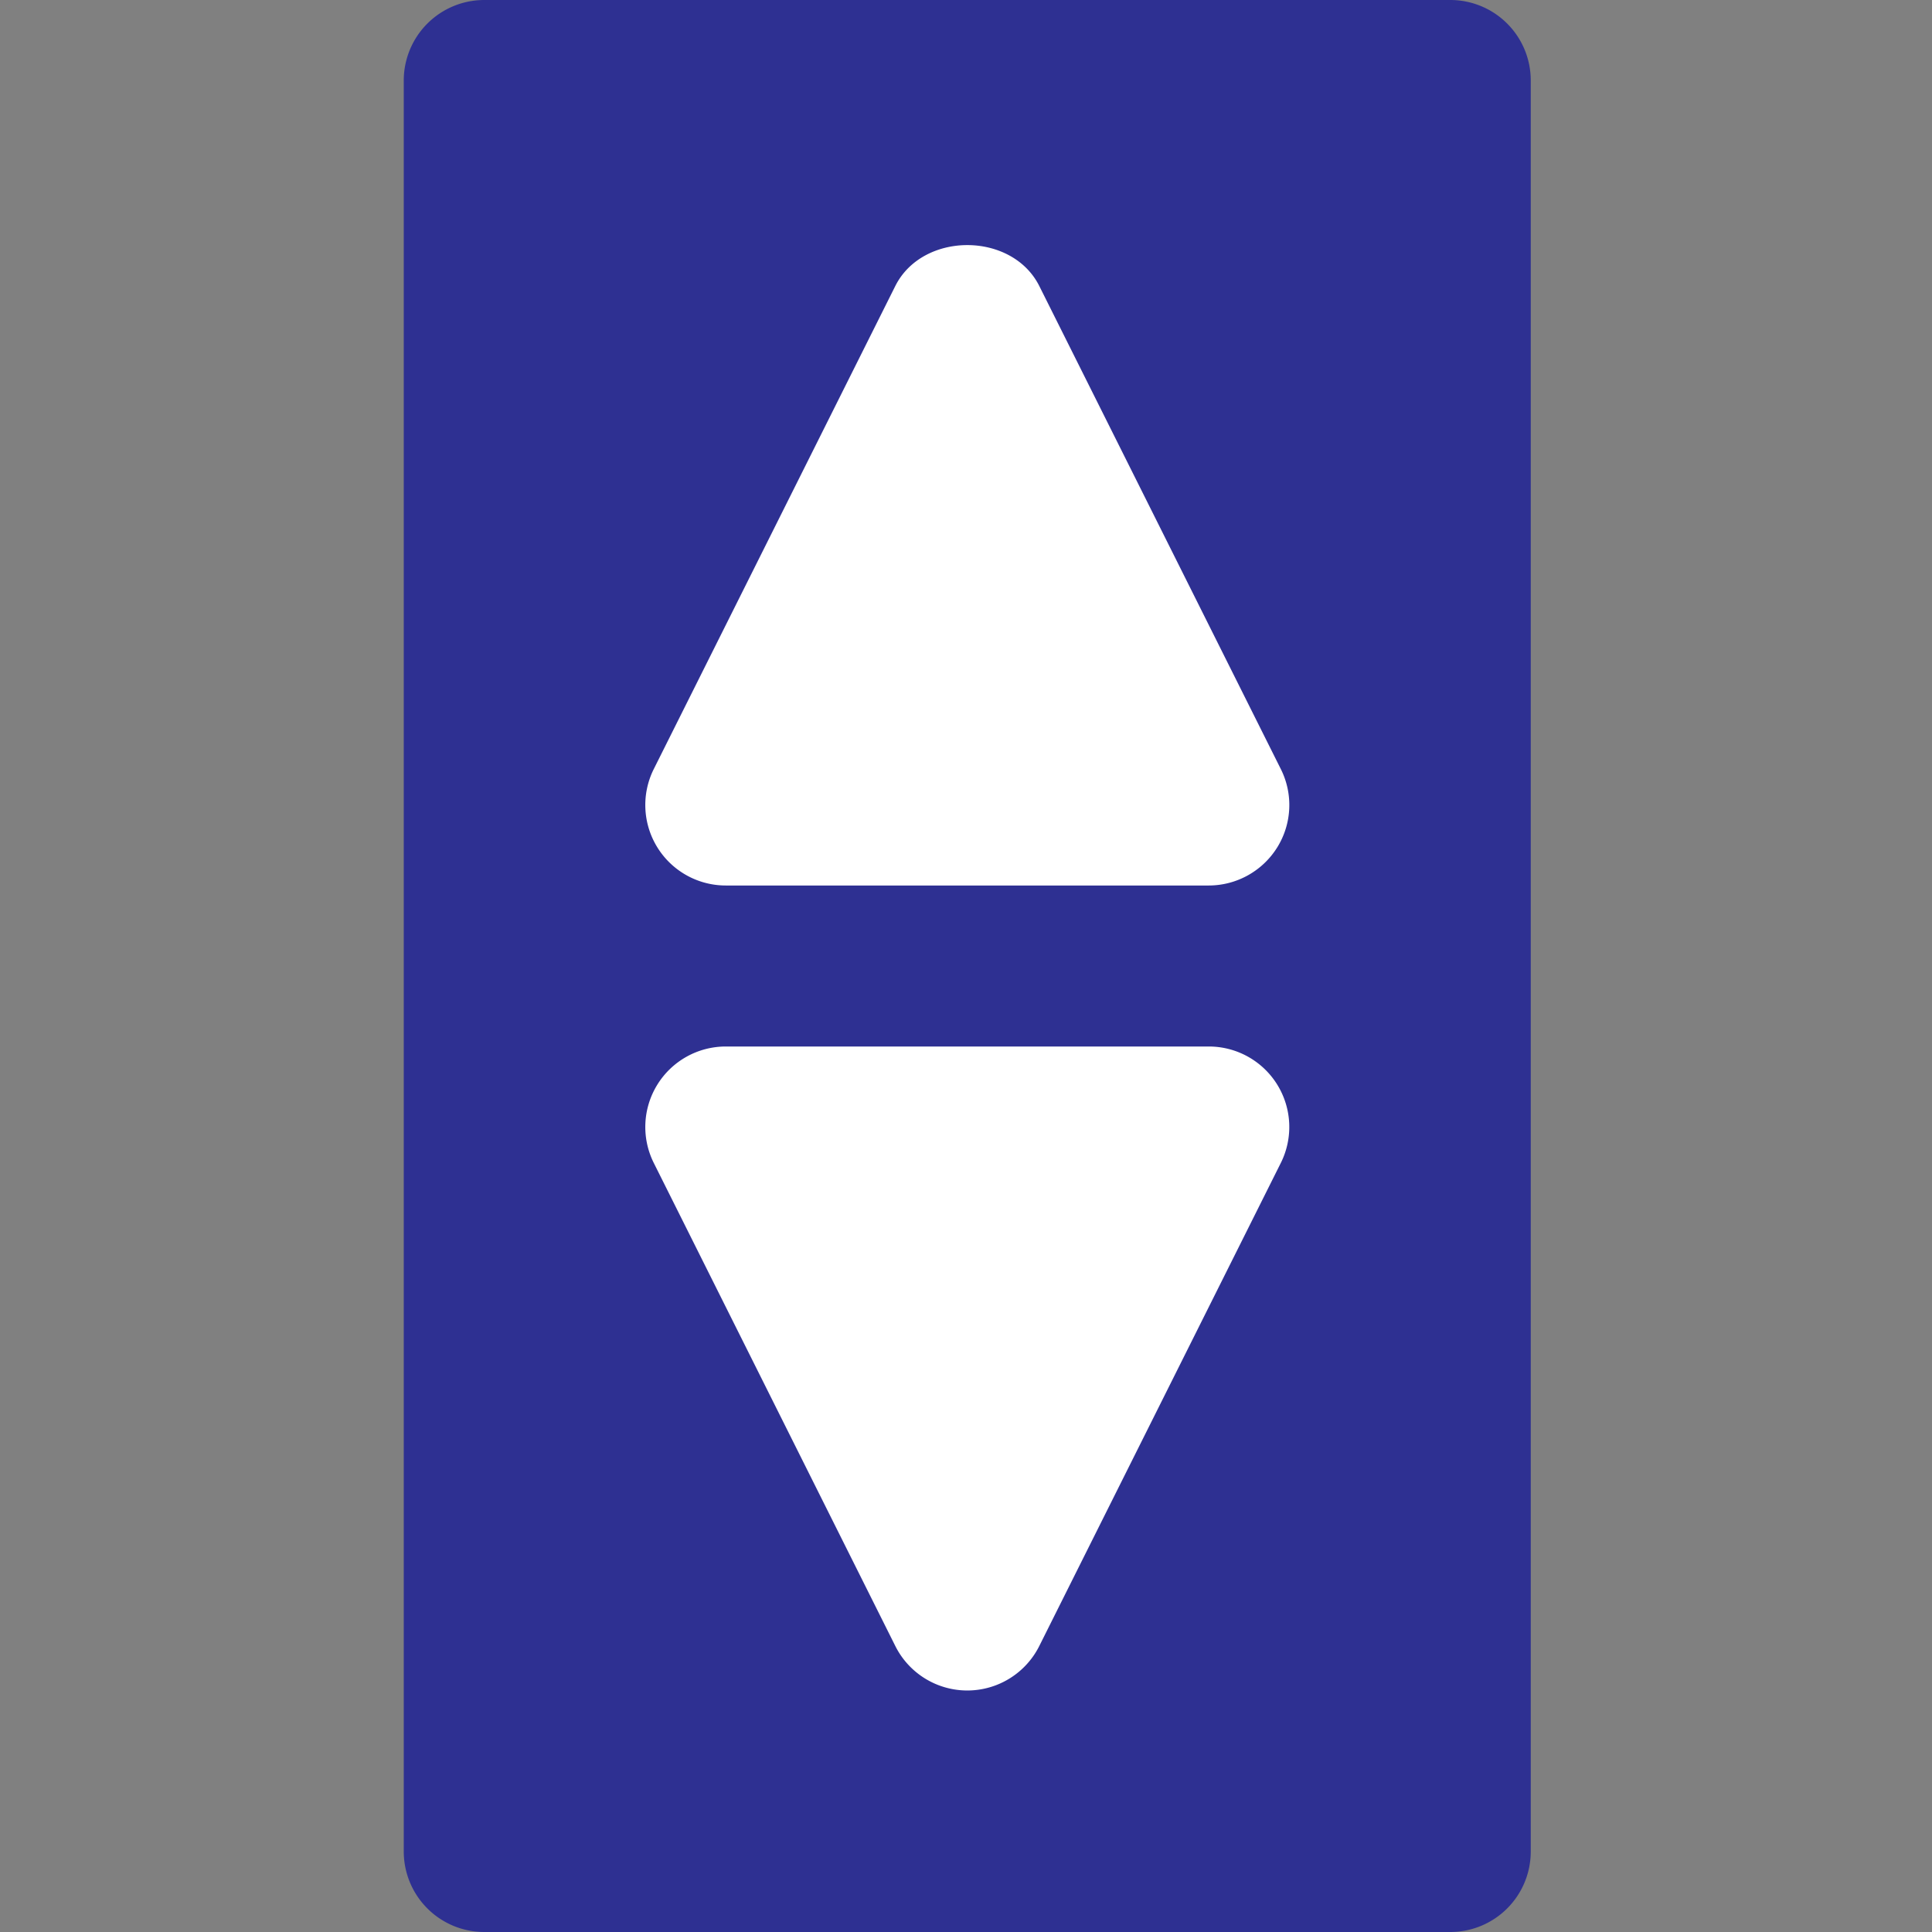 <svg xmlns="http://www.w3.org/2000/svg" width="512" height="512" viewBox="0 0 512 512"><rect x="0" y="0" width="512" height="512" fill="#808080" stroke="none"/><g id="Grupo_47" data-name="Grupo 47" transform="translate(887 1301)"><rect id="Rect&#xE1;ngulo_55" data-name="Rect&#xE1;ngulo 55" width="512" height="512" transform="translate(-887 -1301)" fill="none"></rect><g id="Grupo_46" data-name="Grupo 46" transform="translate(-305 87)"><g id="Rect&#xE1;ngulo_54" data-name="Rect&#xE1;ngulo 54" transform="translate(-450 -1360)" fill="#fff" stroke="#707070" stroke-width="1"><rect width="249" height="456" stroke="none"></rect><rect x="0.5" y="0.5" width="248" height="455" fill="none"></rect></g><g id="Grupo_45" data-name="Grupo 45" transform="translate(-581.667 -1388)"><path id="Trazado_38" data-name="Trazado 38" d="M384,0H128a21.341,21.341,0,0,0-21.333,21.333V490.666A21.341,21.341,0,0,0,128,512H384a21.327,21.327,0,0,0,21.333-21.333V21.333A21.327,21.327,0,0,0,384,0ZM339.093,308.2l-64,128a21.332,21.332,0,0,1-38.165,0l-64-128A21.332,21.332,0,0,1,192,277.334H320A21.332,21.332,0,0,1,339.093,308.2Zm-.938-83.648A21.39,21.39,0,0,1,320,234.667H192A21.333,21.333,0,0,1,172.928,203.8l64-128c7.253-14.464,30.912-14.464,38.165,0l64,128a21.291,21.291,0,0,1-.938,20.757Z" fill="#2e3092"></path></g></g></g></svg>